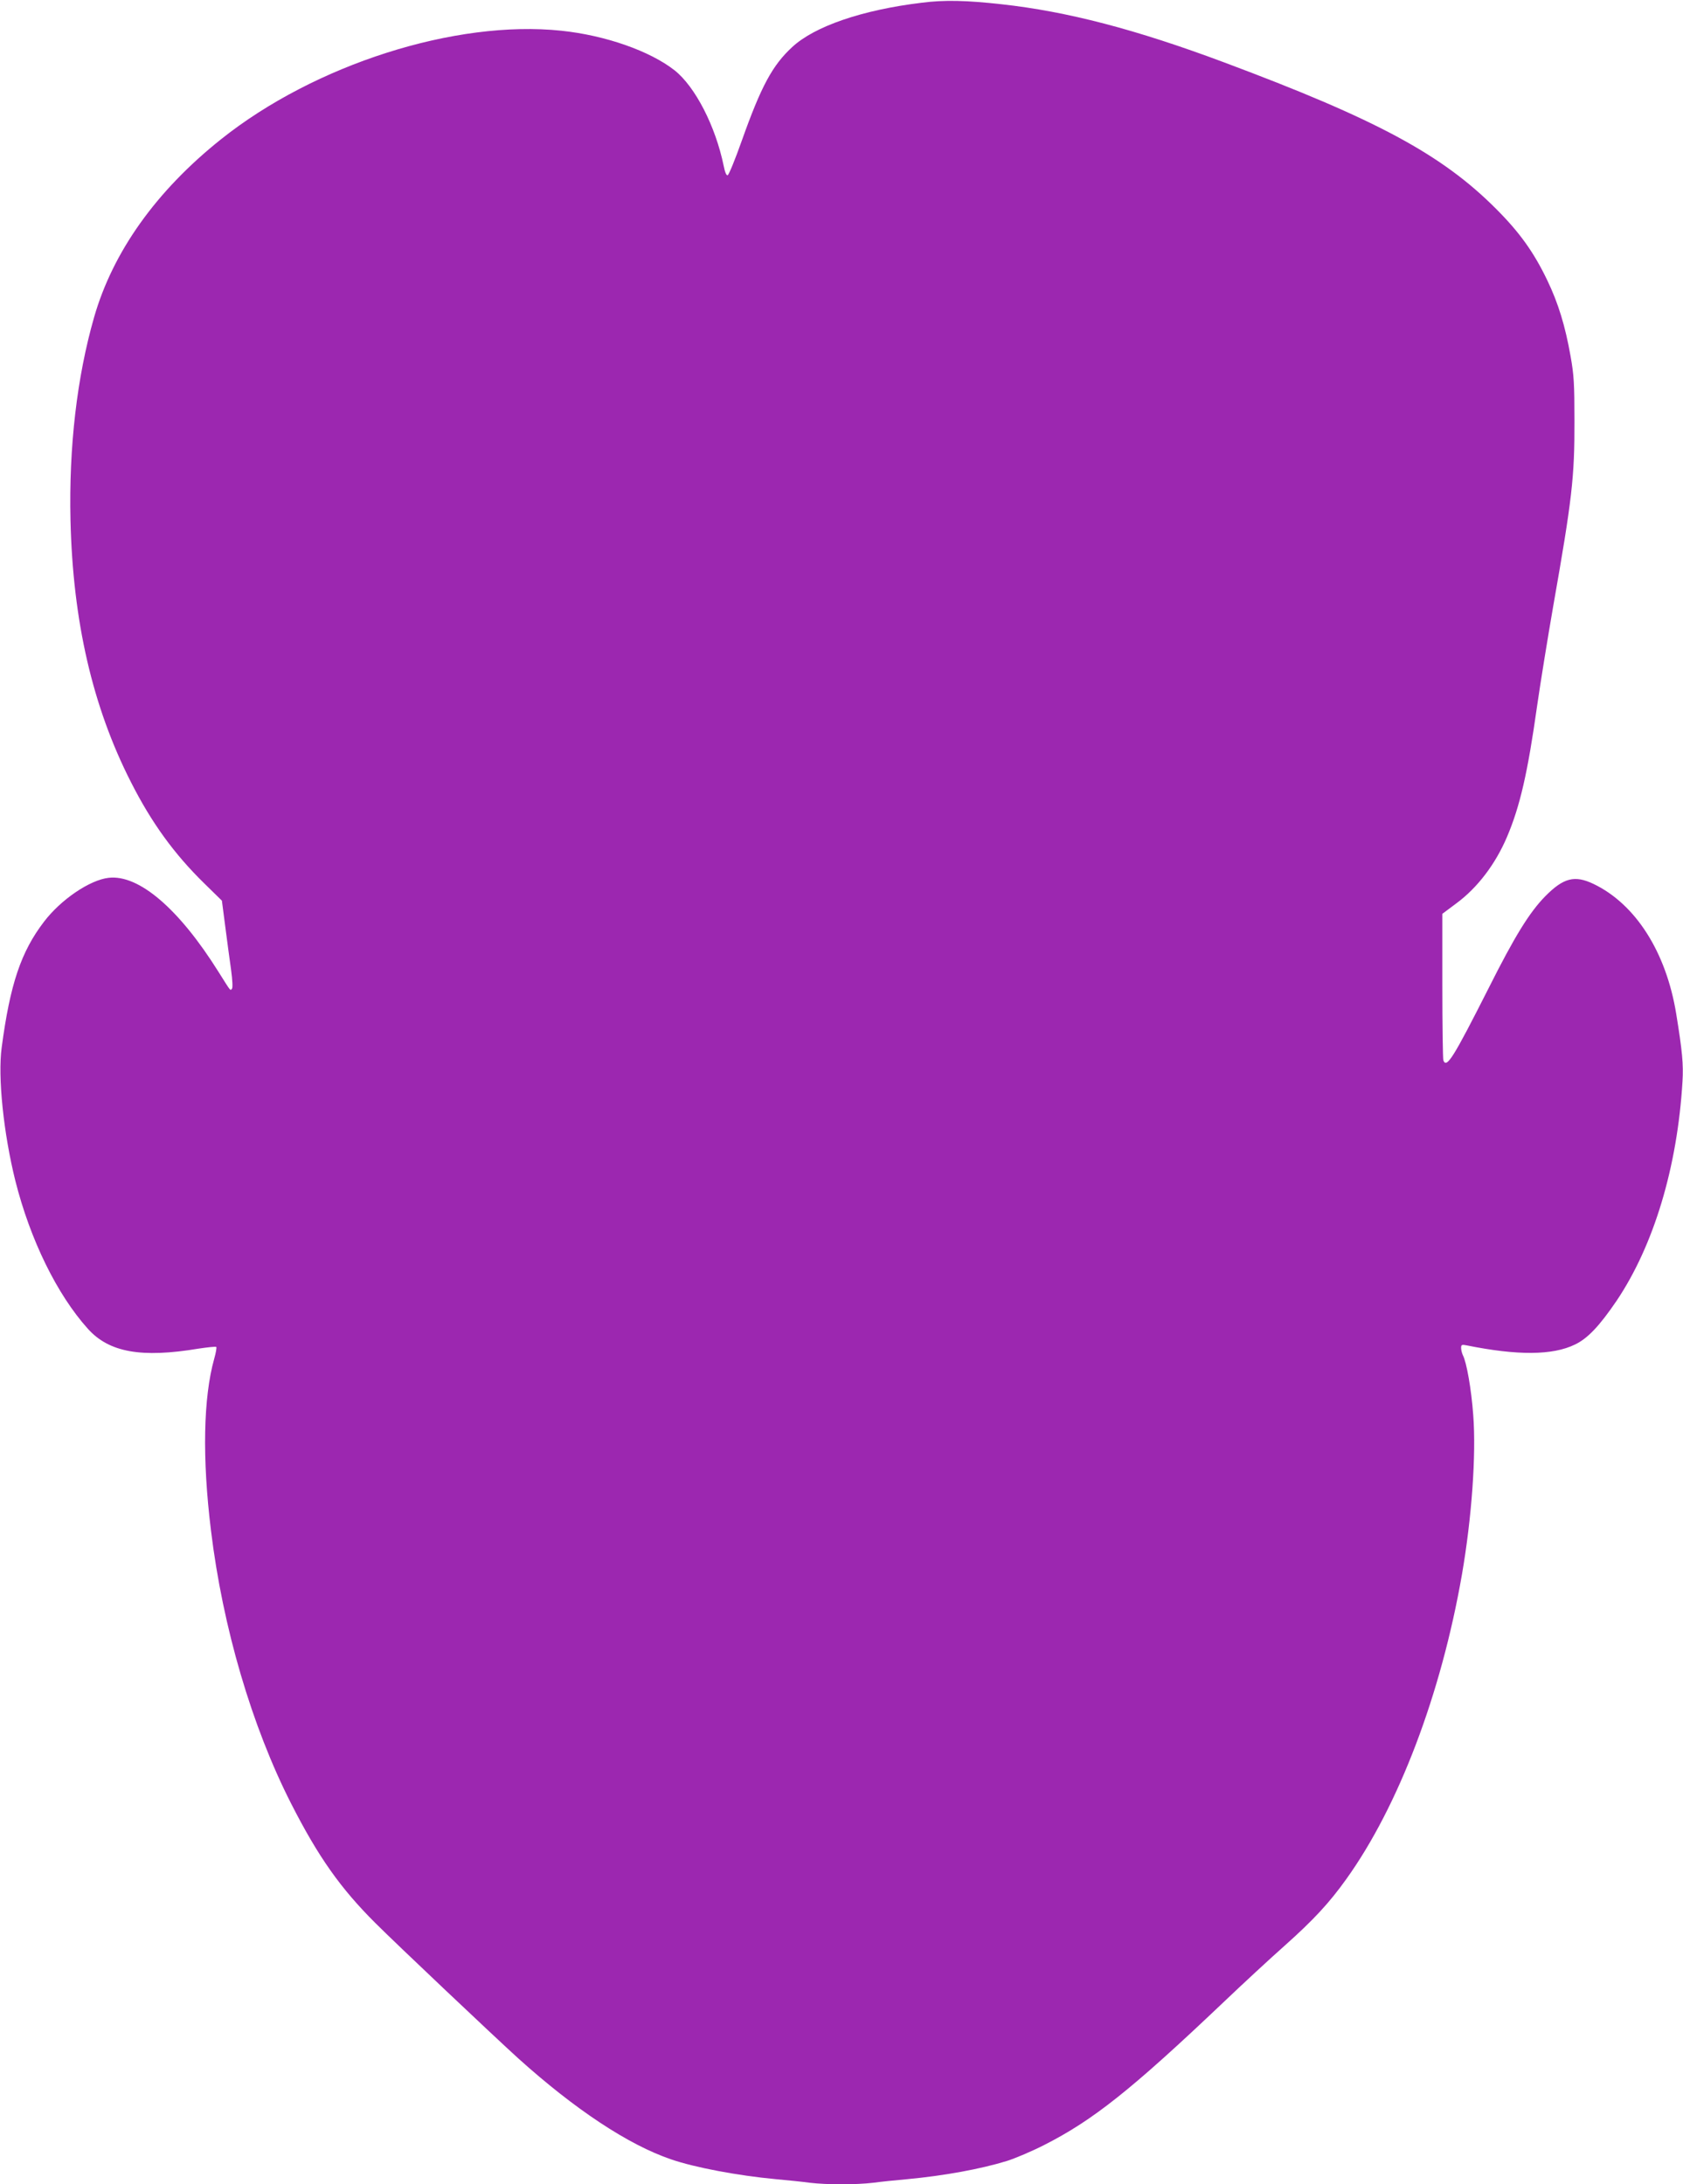 <?xml version="1.0" standalone="no"?>
<!DOCTYPE svg PUBLIC "-//W3C//DTD SVG 20010904//EN"
 "http://www.w3.org/TR/2001/REC-SVG-20010904/DTD/svg10.dtd">
<svg version="1.0" xmlns="http://www.w3.org/2000/svg"
 width="986pt" height="1280pt" viewBox="0 0 986 1280"
 preserveAspectRatio="xMidYMid meet">
<g transform="translate(0,1280) scale(0.1,-0.1)"
fill="#9c27b0" stroke="none">
<path d="M5400 12784 c-348 -42 -628 -138 -759 -260 -116 -107 -182 -230 -295
-548 -39 -110 -76 -201 -83 -203 -7 -3 -16 18 -23 54 -48 234 -167 465 -288
561 -144 113 -405 205 -664 232 -620 65 -1444 -198 -1993 -636 -380 -303 -634
-660 -744 -1044 -100 -349 -148 -759 -138 -1190 14 -591 129 -1091 354 -1533
120 -237 253 -421 430 -594 l103 -101 20 -154 c11 -84 26 -198 34 -253 8 -58
10 -104 5 -109 -11 -12 -4 -20 -79 99 -231 369 -466 571 -643 551 -110 -12
-280 -127 -379 -257 -135 -176 -199 -367 -248 -736 -24 -173 11 -506 80 -783
87 -345 244 -666 425 -867 124 -138 313 -172 648 -116 54 8 100 13 104 10 3
-4 -2 -34 -12 -69 -64 -228 -71 -584 -19 -1007 69 -568 239 -1147 470 -1601
158 -310 288 -495 494 -700 124 -124 694 -663 835 -791 334 -301 647 -508 897
-593 140 -48 390 -95 613 -116 66 -6 156 -15 199 -21 101 -12 271 -12 372 0
43 6 133 15 199 21 216 20 433 60 585 107 47 15 144 56 215 92 288 146 512
324 1052 837 110 105 272 255 360 333 168 150 260 249 360 389 307 428 556
1085 678 1786 57 330 84 700 66 934 -11 151 -39 310 -61 351 -5 11 -10 30 -10
42 0 19 4 21 33 15 297 -60 503 -59 634 5 75 36 143 108 245 258 217 324 355
782 385 1284 6 99 -1 176 -37 397 -59 361 -238 642 -484 760 -111 53 -176 36
-283 -72 -93 -95 -179 -234 -334 -543 -204 -403 -244 -468 -263 -419 -3 9 -6
205 -6 437 l0 422 83 62 c123 91 228 229 296 389 76 179 121 375 176 766 20
139 63 404 95 588 110 625 125 754 124 1085 0 215 -3 268 -23 379 -31 176 -72
310 -136 443 -78 163 -161 280 -300 419 -318 319 -701 525 -1595 859 -516 193
-919 298 -1302 340 -205 23 -337 26 -468 9z"/>
</g>
</svg>
